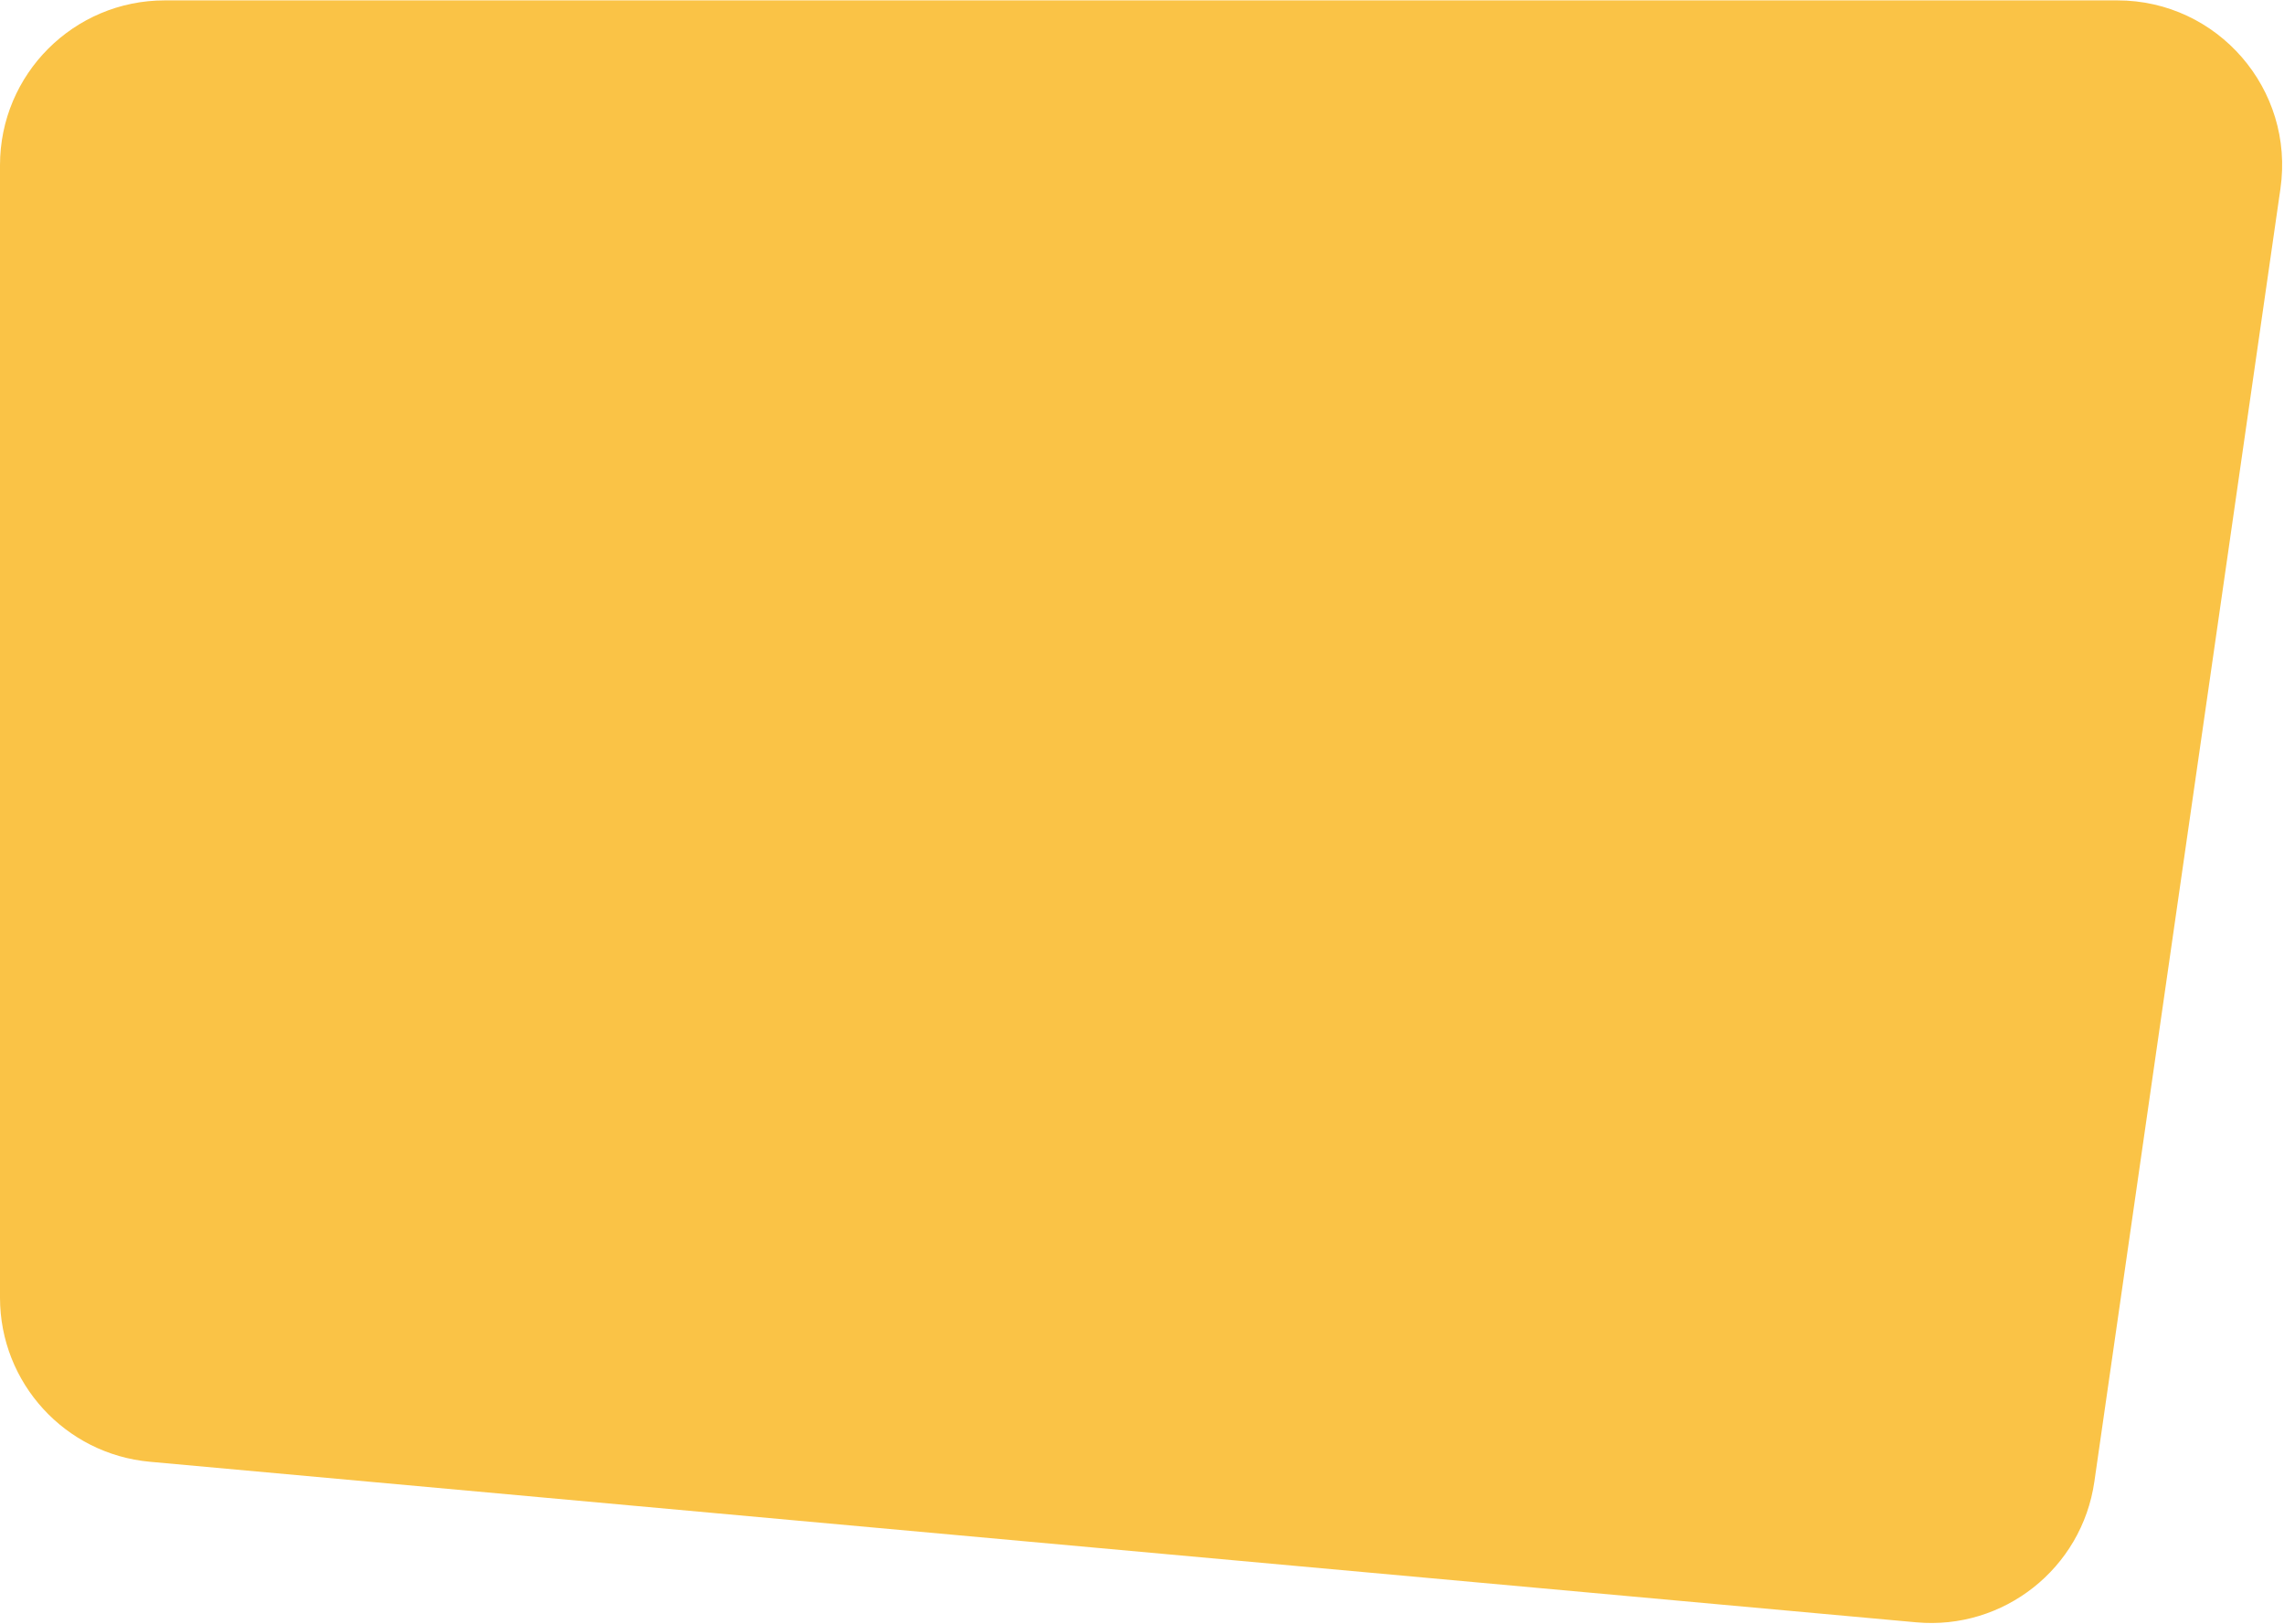 <svg width="97" height="69" viewBox="0 0 97 69" fill="none" xmlns="http://www.w3.org/2000/svg">
<path d="M0 55.124V7.016C0 3.15 3.134 0.016 7 0.016H89.921C94.183 0.016 97.456 3.794 96.849 8.013L88.946 62.941C88.416 66.626 85.092 69.252 81.384 68.915L6.366 62.095C2.761 61.767 0 58.744 0 55.124Z" fill="#FAC346"/>
</svg>
